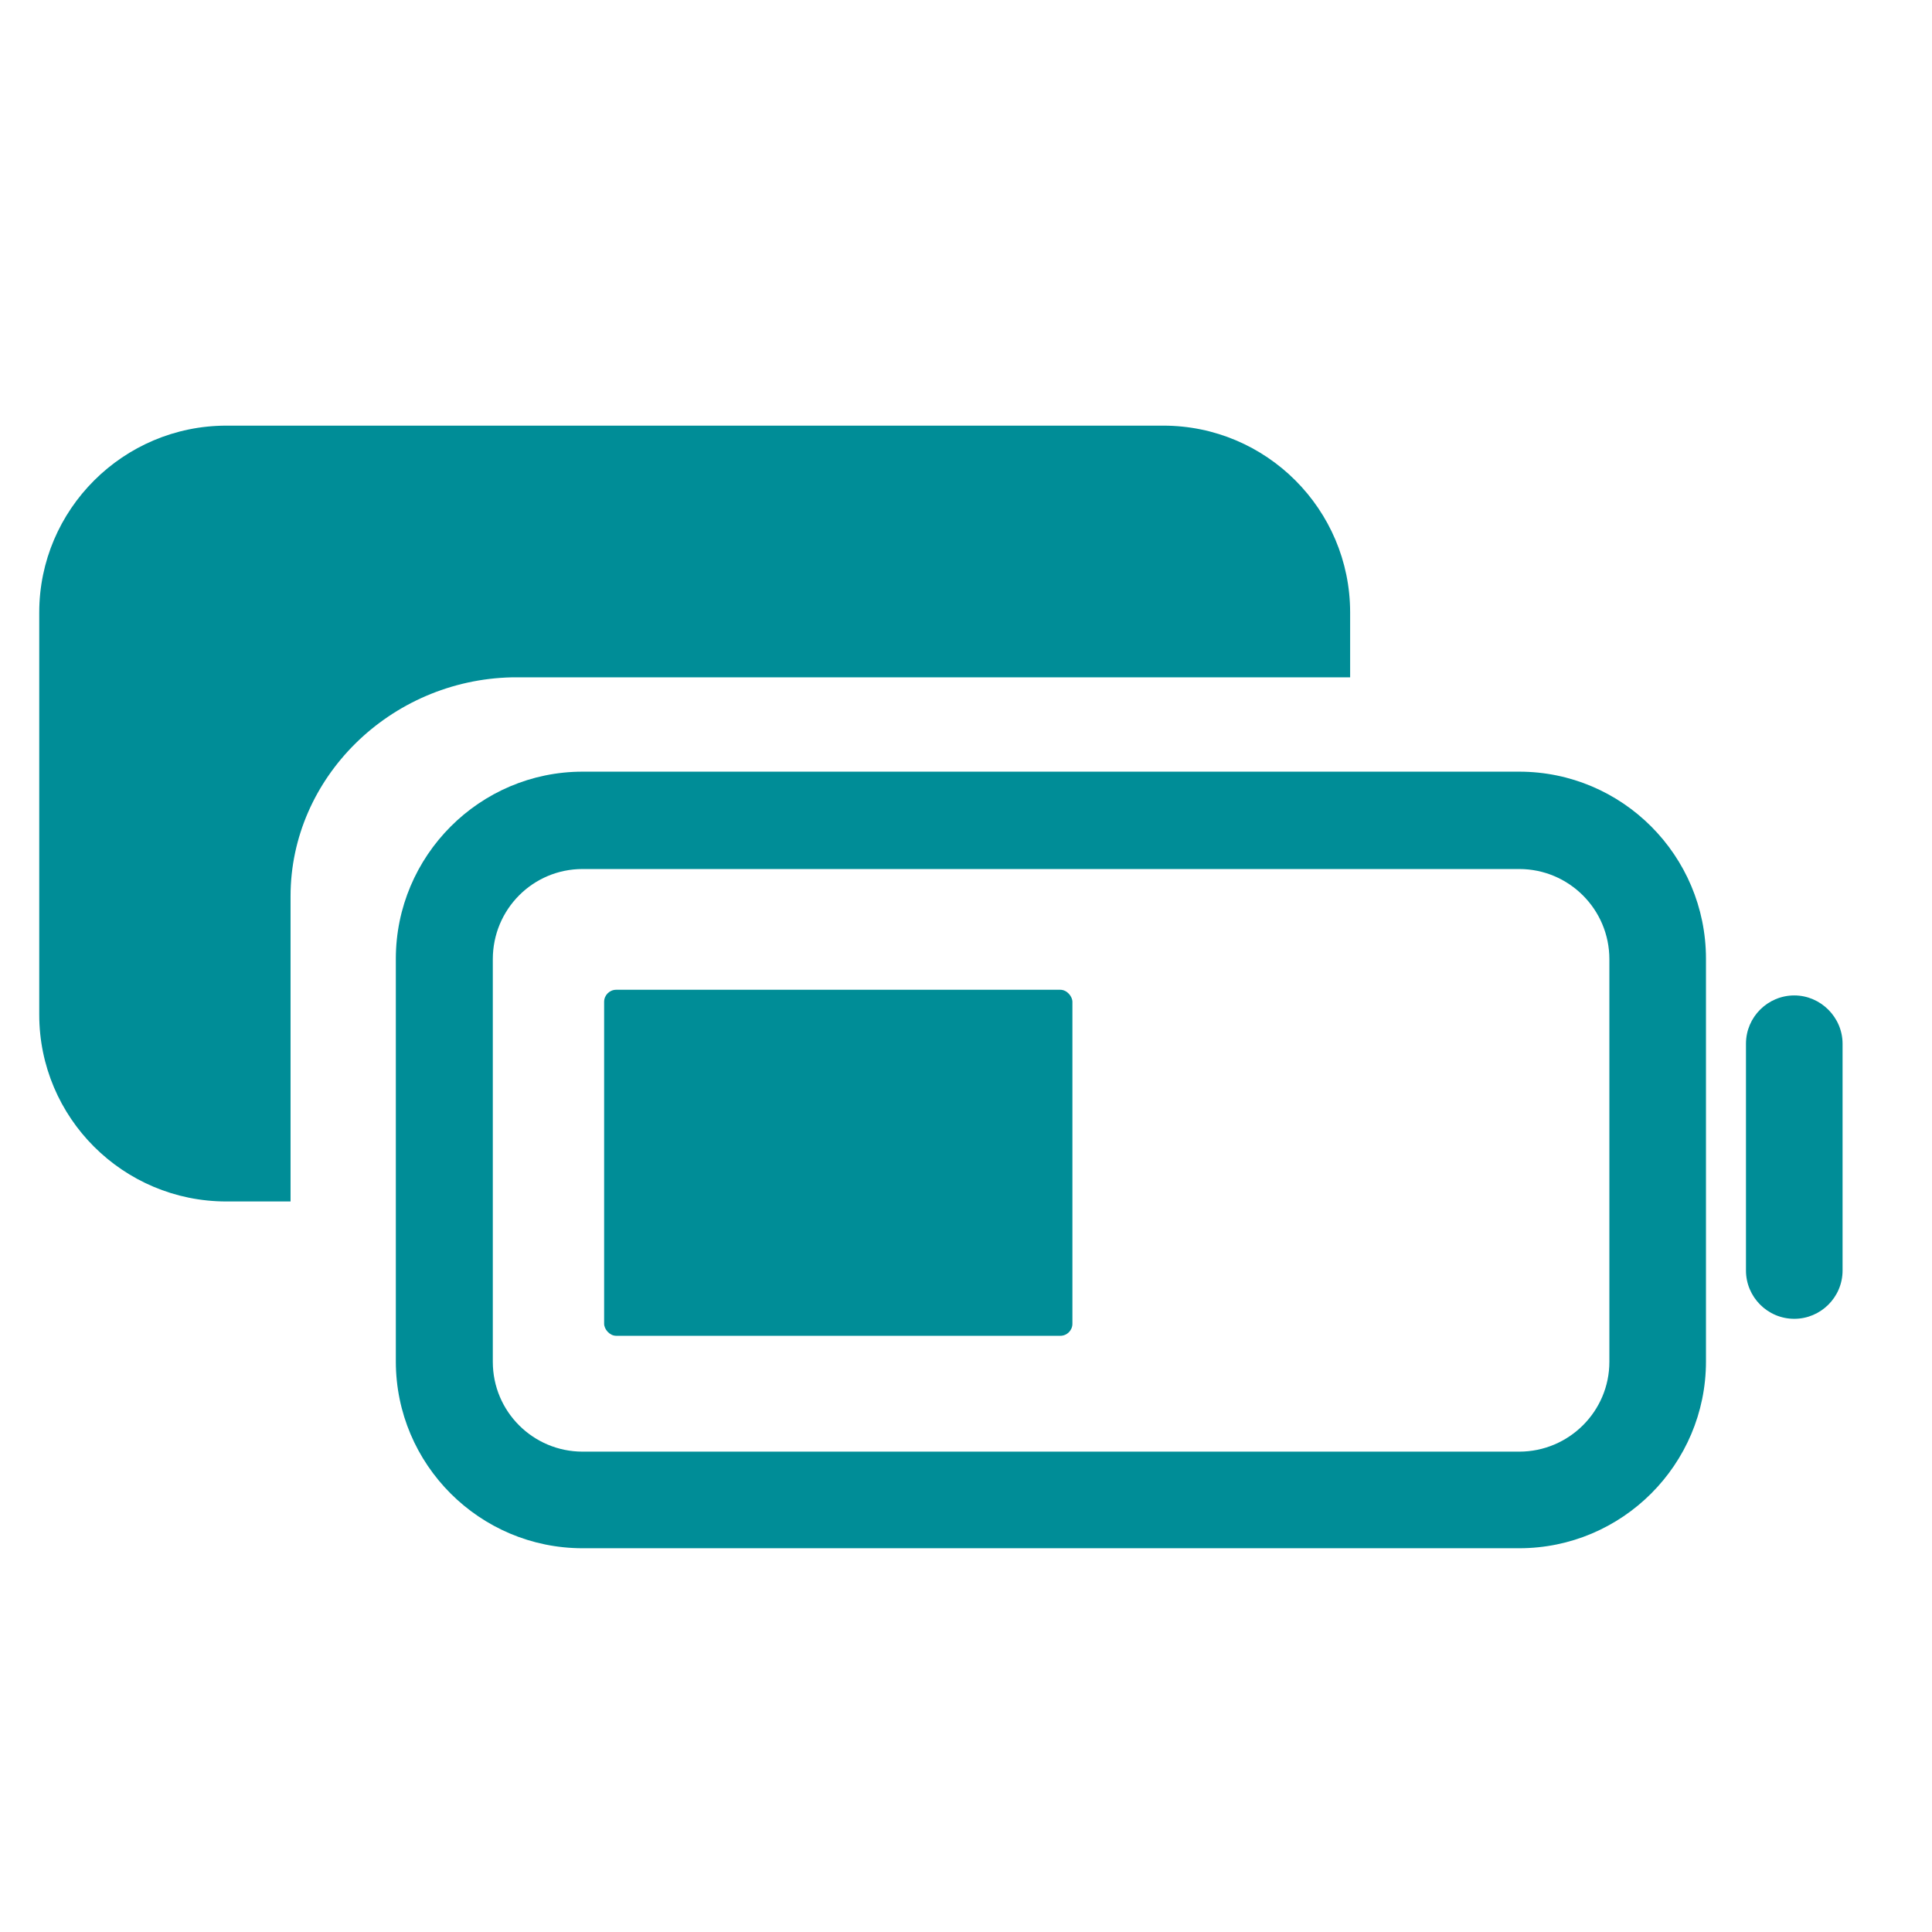 <svg xmlns="http://www.w3.org/2000/svg" id="Ebene_1" version="1.1" viewBox="0 0 512 512" width="100" height="100" fill="#008d97"><!-- Generator: Adobe Illustrator 29.8.2, SVG Export Plug-In . SVG Version: 2.1.1 Build 3)  --><defs fill="#008d97"></defs><path class="st0" d="M402.6,410.3h-248.2c-27.3,0-49.5-22.2-49.5-49.5v-106.7c0-27.3,22.2-49.6,49.5-49.6h248.2c27.3,0,49.5,22.2,49.5,49.6v106.7c0,27.3-22.2,49.5-49.5,49.5ZM154.4,230.3c-13.2,0-23.8,10.7-23.8,23.9v106.7c0,13.2,10.7,23.8,23.8,23.8h248.2c13.2,0,23.9-10.7,23.9-23.8v-106.7c0-13.2-10.7-23.9-23.9-23.9h-248.2Z" fill="#008d97" /><rect class="st0" x="160.1" y="262.3" width="124.1" height="91.7" rx="3.2" ry="3.2" fill="#008d97" /><path class="st0" d="M475.5,349.5c-7.1,0-12.8-5.8-12.8-12.8v-60.1c0-7.1,5.8-12.8,12.8-12.8s12.8,5.8,12.8,12.8v60.1c0,7.1-5.8,12.8-12.8,12.8Z" fill="#008d97" /><path class="st0" d="M308.2,112.8H60c-27.3,0-49.6,22.2-49.6,49.5v106.6c0,27.3,22.2,49.5,49.6,49.5h17v-80.9c0-31.3,26.3-57.3,58.7-58h222.1v-17.2c0-27.3-22.2-49.5-49.5-49.5Z" fill="#008d97" /></svg>